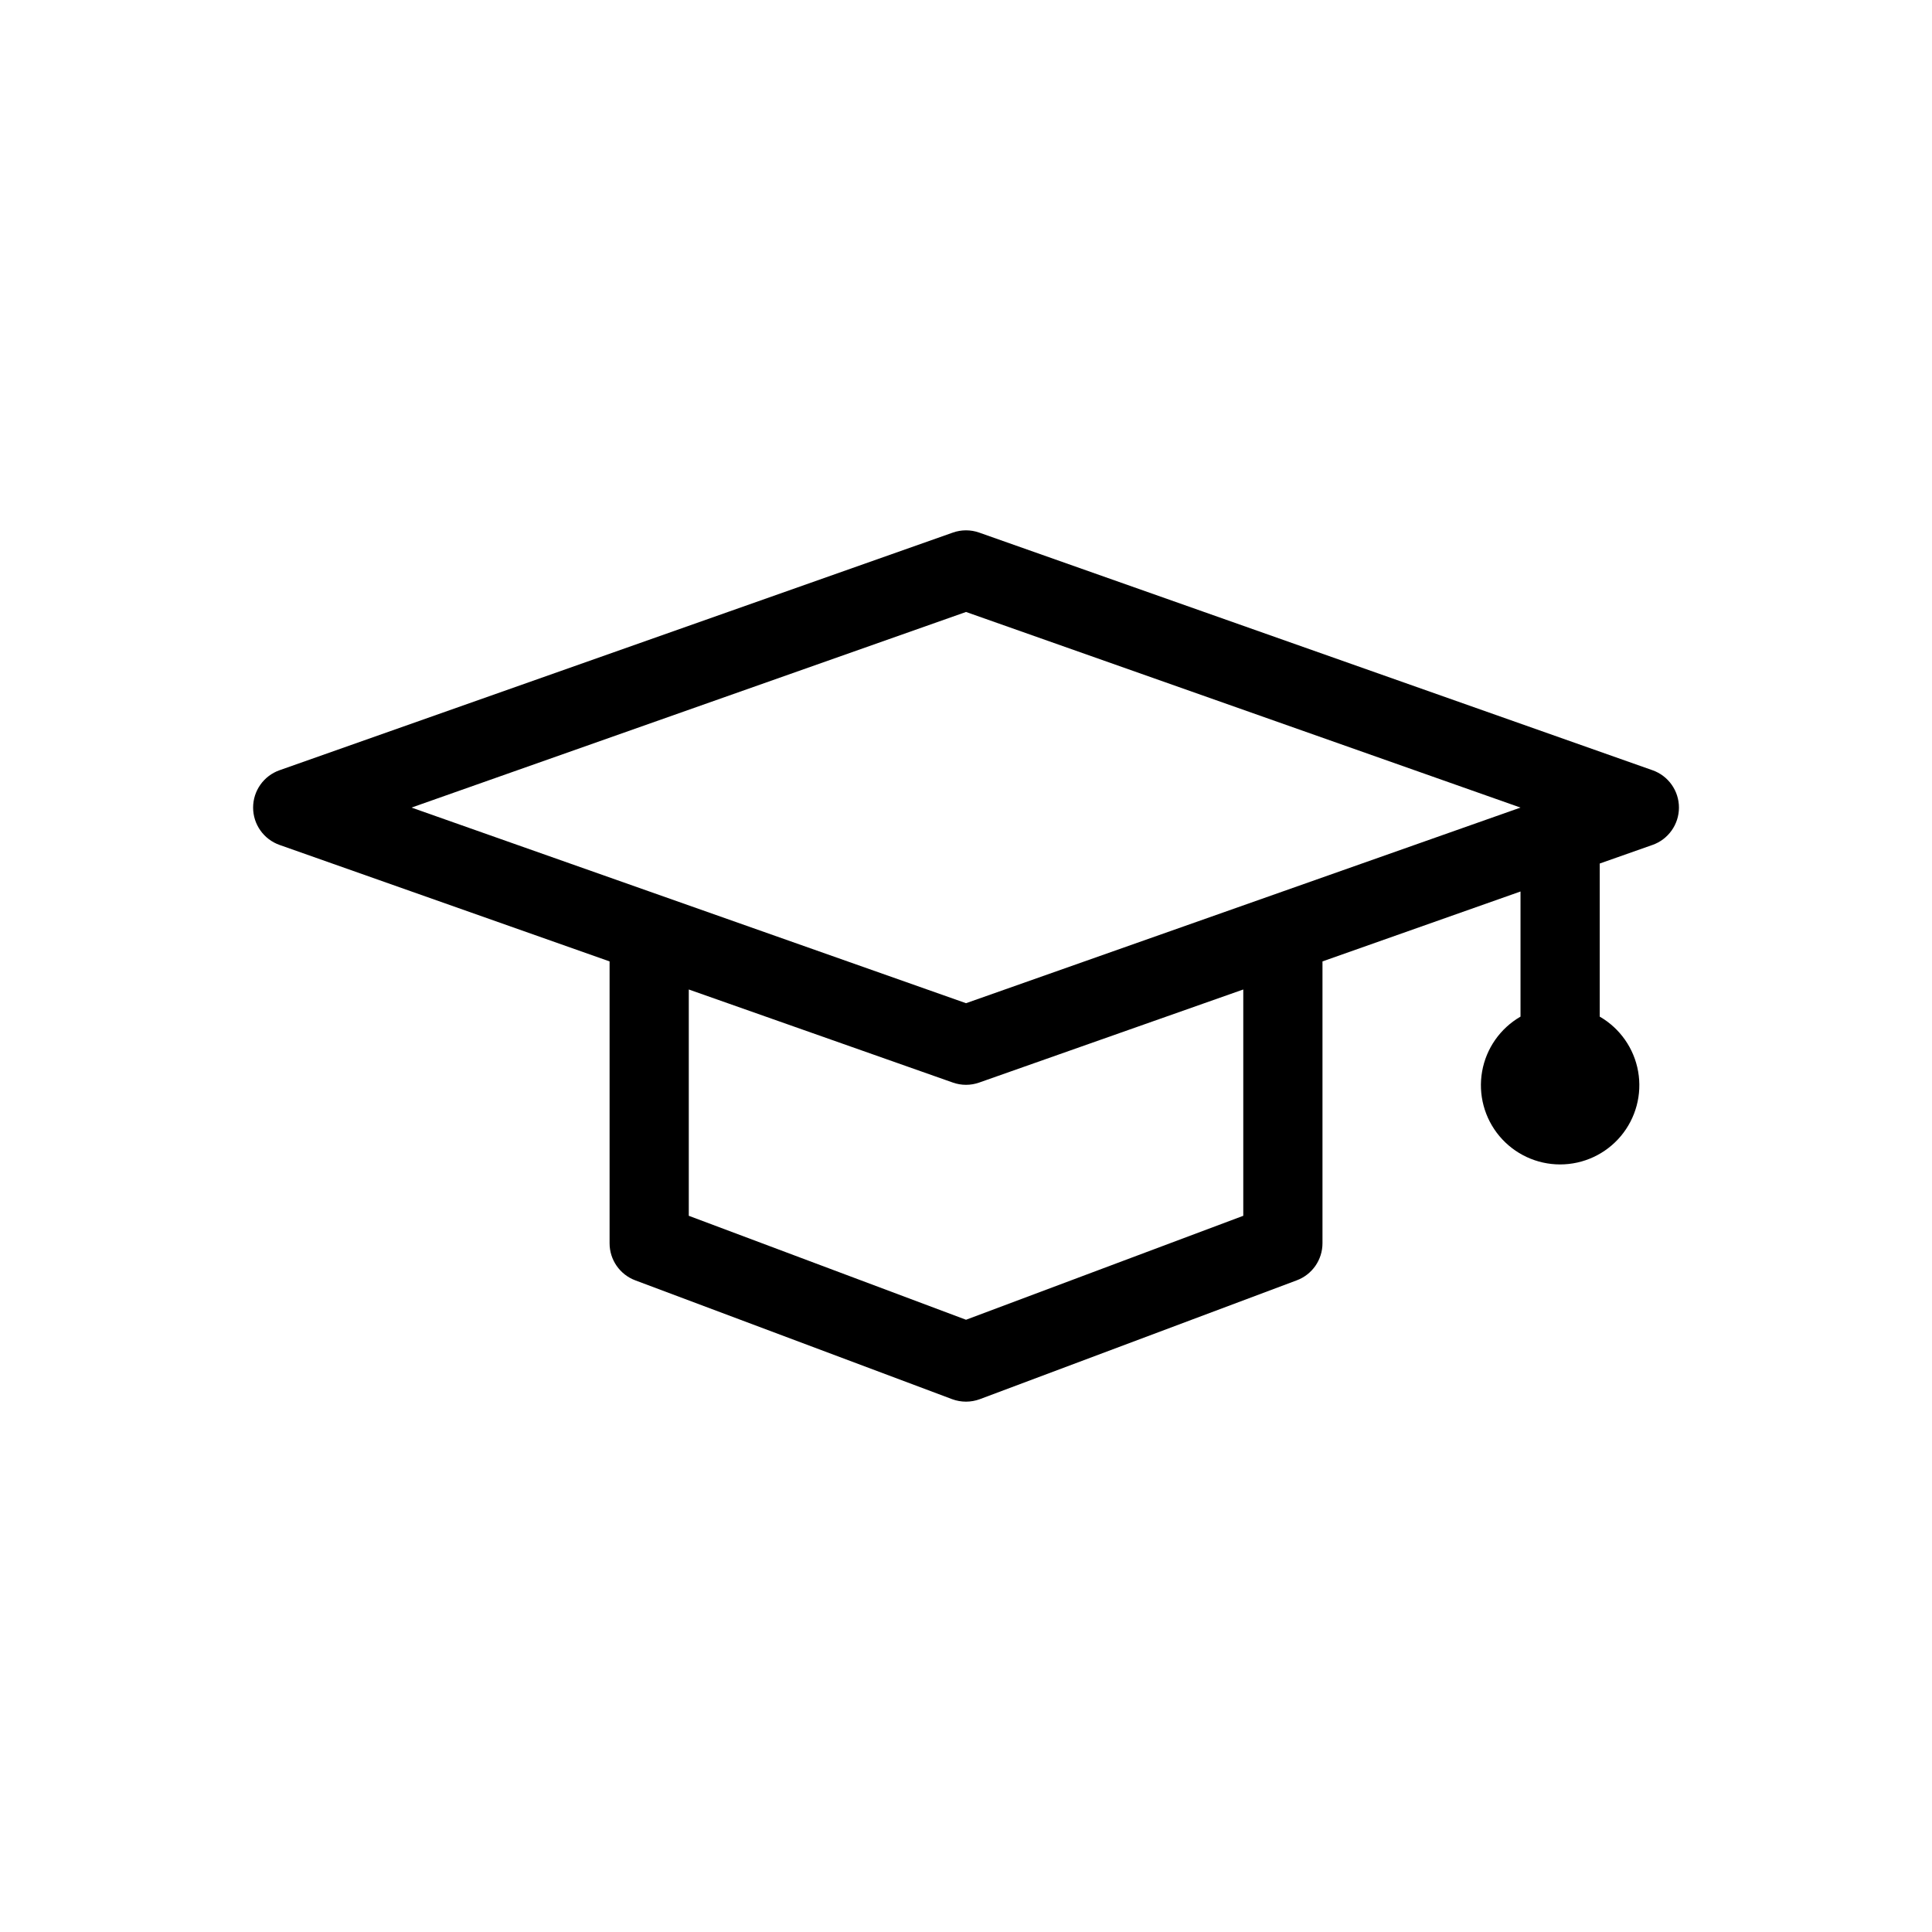 <?xml version="1.0" encoding="UTF-8"?>
<!-- Uploaded to: SVG Repo, www.svgrepo.com, Generator: SVG Repo Mixer Tools -->
<svg fill="#000000" width="800px" height="800px" version="1.1" viewBox="144 144 512 512" xmlns="http://www.w3.org/2000/svg">
 <path d="m581.93 348.12-178.43-62.977c-2.262-0.801-4.727-0.801-6.988 0l-178.43 62.977c-4.195 1.48-7.004 5.445-7.004 9.898 0 4.449 2.809 8.414 7.004 9.898l87.465 30.867v74.691c-0.004 4.375 2.711 8.297 6.812 9.832l83.969 31.488h-0.004c2.371 0.879 4.981 0.879 7.348 0l83.969-31.488c4.109-1.527 6.832-5.449 6.832-9.832v-74.691l52.48-18.527v33.16c-5.371 3.102-9.098 8.422-10.176 14.531-1.078 6.113 0.605 12.387 4.594 17.141 3.988 4.754 9.875 7.5 16.078 7.5 6.207 0 12.094-2.746 16.082-7.5 3.988-4.754 5.672-11.027 4.594-17.141-1.078-6.109-4.805-11.43-10.18-14.531v-40.57l13.992-4.934v0.004c4.195-1.484 7.004-5.449 7.004-9.898 0-4.453-2.809-8.418-7.004-9.898zm-108.45 58.105v59.973l-73.473 27.551-73.473-27.551v-59.973l69.977 24.664c2.262 0.801 4.727 0.801 6.988 0zm-73.473 3.633-146.95-51.84 146.95-51.84 146.94 51.84z"/>
</svg>